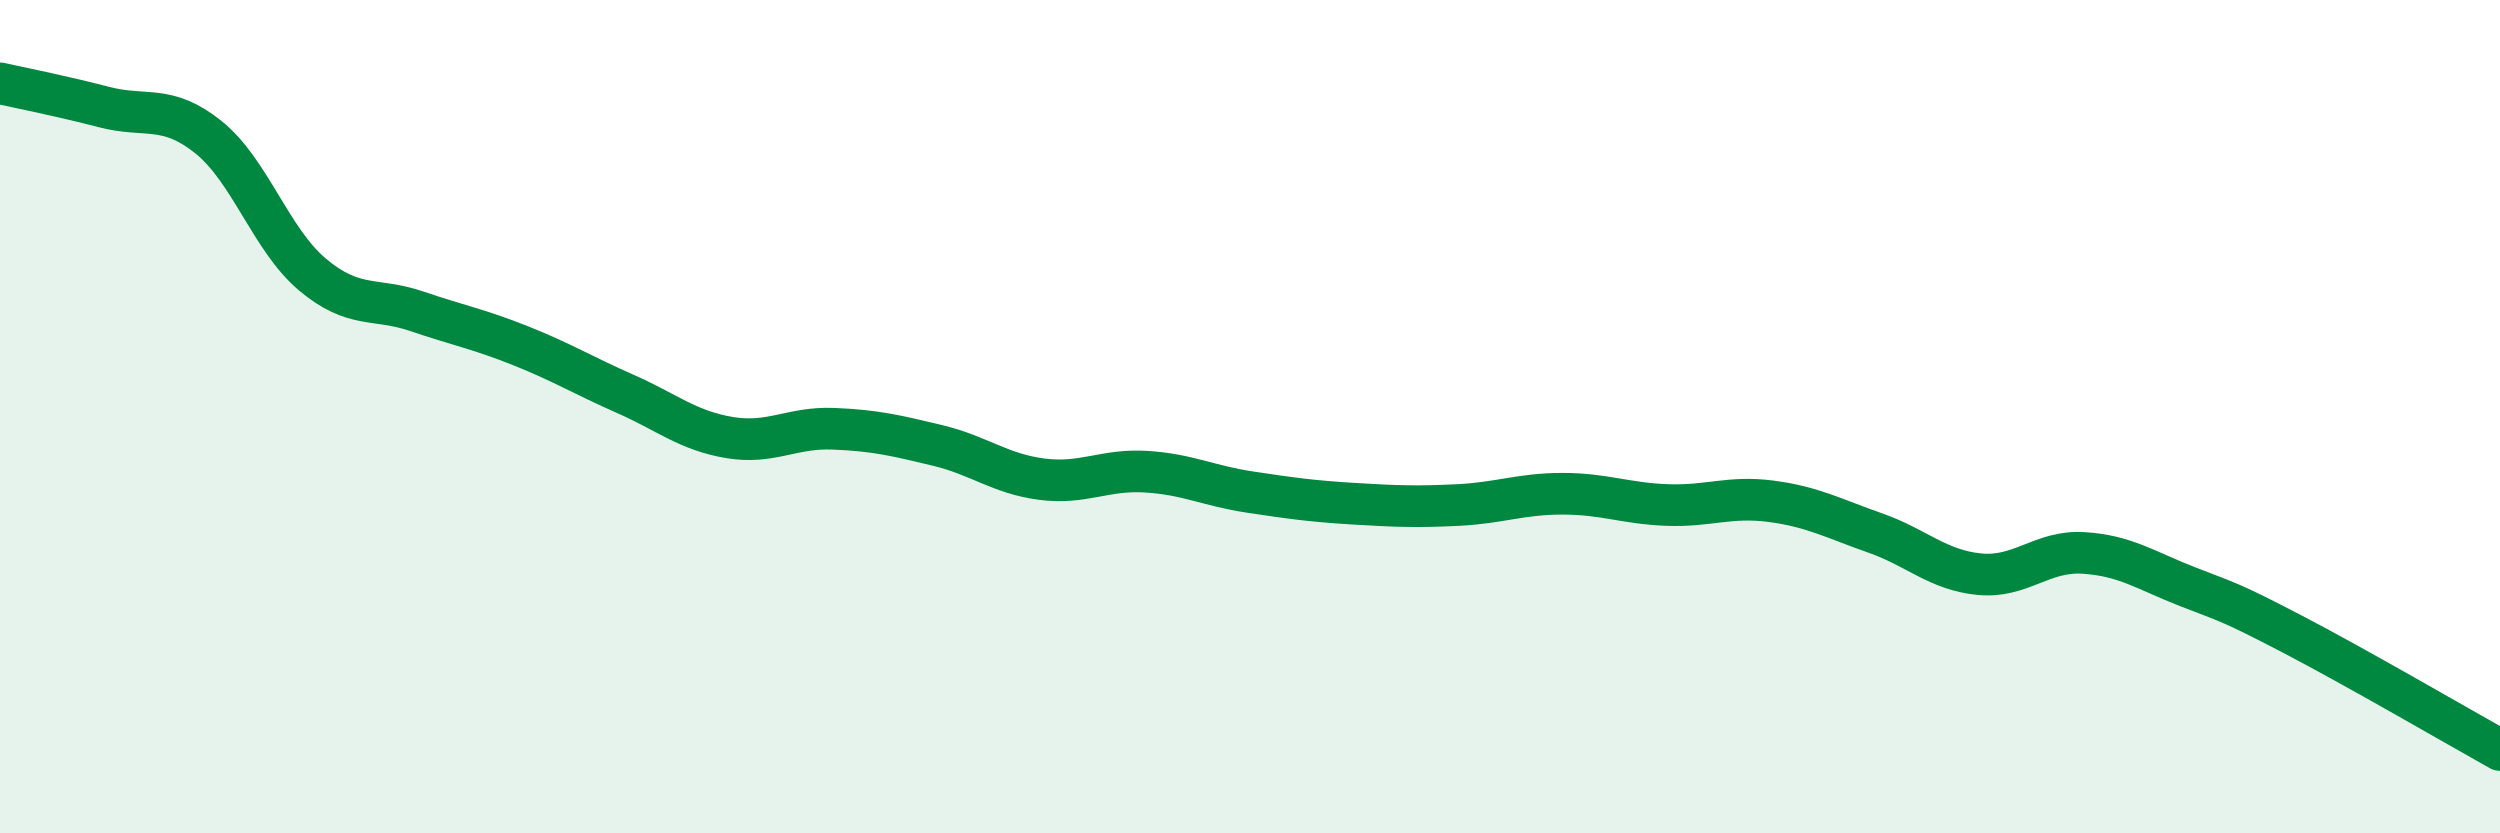 
    <svg width="60" height="20" viewBox="0 0 60 20" xmlns="http://www.w3.org/2000/svg">
      <path
        d="M 0,2 C 0.5,2.11 1.5,2.31 2.5,2.57 C 3.5,2.83 4,2.49 5,3.29 C 6,4.09 6.5,5.75 7.5,6.59 C 8.5,7.43 9,7.13 10,7.47 C 11,7.81 11.5,7.9 12.5,8.3 C 13.5,8.7 14,9.01 15,9.45 C 16,9.89 16.5,10.33 17.5,10.5 C 18.5,10.67 19,10.25 20,10.29 C 21,10.33 21.5,10.45 22.5,10.69 C 23.5,10.93 24,11.37 25,11.5 C 26,11.63 26.5,11.26 27.5,11.32 C 28.5,11.38 29,11.66 30,11.81 C 31,11.96 31.5,12.03 32.5,12.09 C 33.5,12.15 34,12.17 35,12.12 C 36,12.07 36.5,11.85 37.5,11.85 C 38.5,11.85 39,12.08 40,12.12 C 41,12.16 41.5,11.9 42.5,12.03 C 43.5,12.16 44,12.44 45,12.79 C 46,13.14 46.5,13.68 47.5,13.78 C 48.5,13.88 49,13.21 50,13.27 C 51,13.33 51.5,13.69 52.5,14.08 C 53.5,14.47 53.5,14.43 55,15.21 C 56.5,15.99 59,17.44 60,18L60 20L0 20Z"
        fill="#008740"
        opacity="0.1"
        stroke-linecap="round"
        stroke-linejoin="round"
      />
      <path
        d="M 0,2 C 0.5,2.11 1.5,2.31 2.5,2.57 C 3.5,2.83 4,2.49 5,3.29 C 6,4.09 6.5,5.75 7.5,6.59 C 8.5,7.43 9,7.13 10,7.47 C 11,7.81 11.5,7.9 12.5,8.3 C 13.5,8.7 14,9.01 15,9.45 C 16,9.89 16.5,10.33 17.5,10.5 C 18.5,10.67 19,10.25 20,10.29 C 21,10.33 21.5,10.45 22.5,10.69 C 23.5,10.93 24,11.37 25,11.5 C 26,11.63 26.5,11.26 27.5,11.32 C 28.5,11.38 29,11.66 30,11.81 C 31,11.96 31.5,12.03 32.5,12.09 C 33.5,12.15 34,12.17 35,12.12 C 36,12.07 36.5,11.85 37.5,11.85 C 38.5,11.85 39,12.08 40,12.12 C 41,12.16 41.5,11.9 42.5,12.03 C 43.5,12.16 44,12.44 45,12.79 C 46,13.14 46.5,13.68 47.5,13.78 C 48.5,13.88 49,13.21 50,13.27 C 51,13.33 51.5,13.69 52.5,14.08 C 53.5,14.47 53.5,14.43 55,15.21 C 56.5,15.99 59,17.44 60,18"
        stroke="#008740"
        stroke-width="1"
        fill="none"
        stroke-linecap="round"
        stroke-linejoin="round"
      />
    </svg>
  